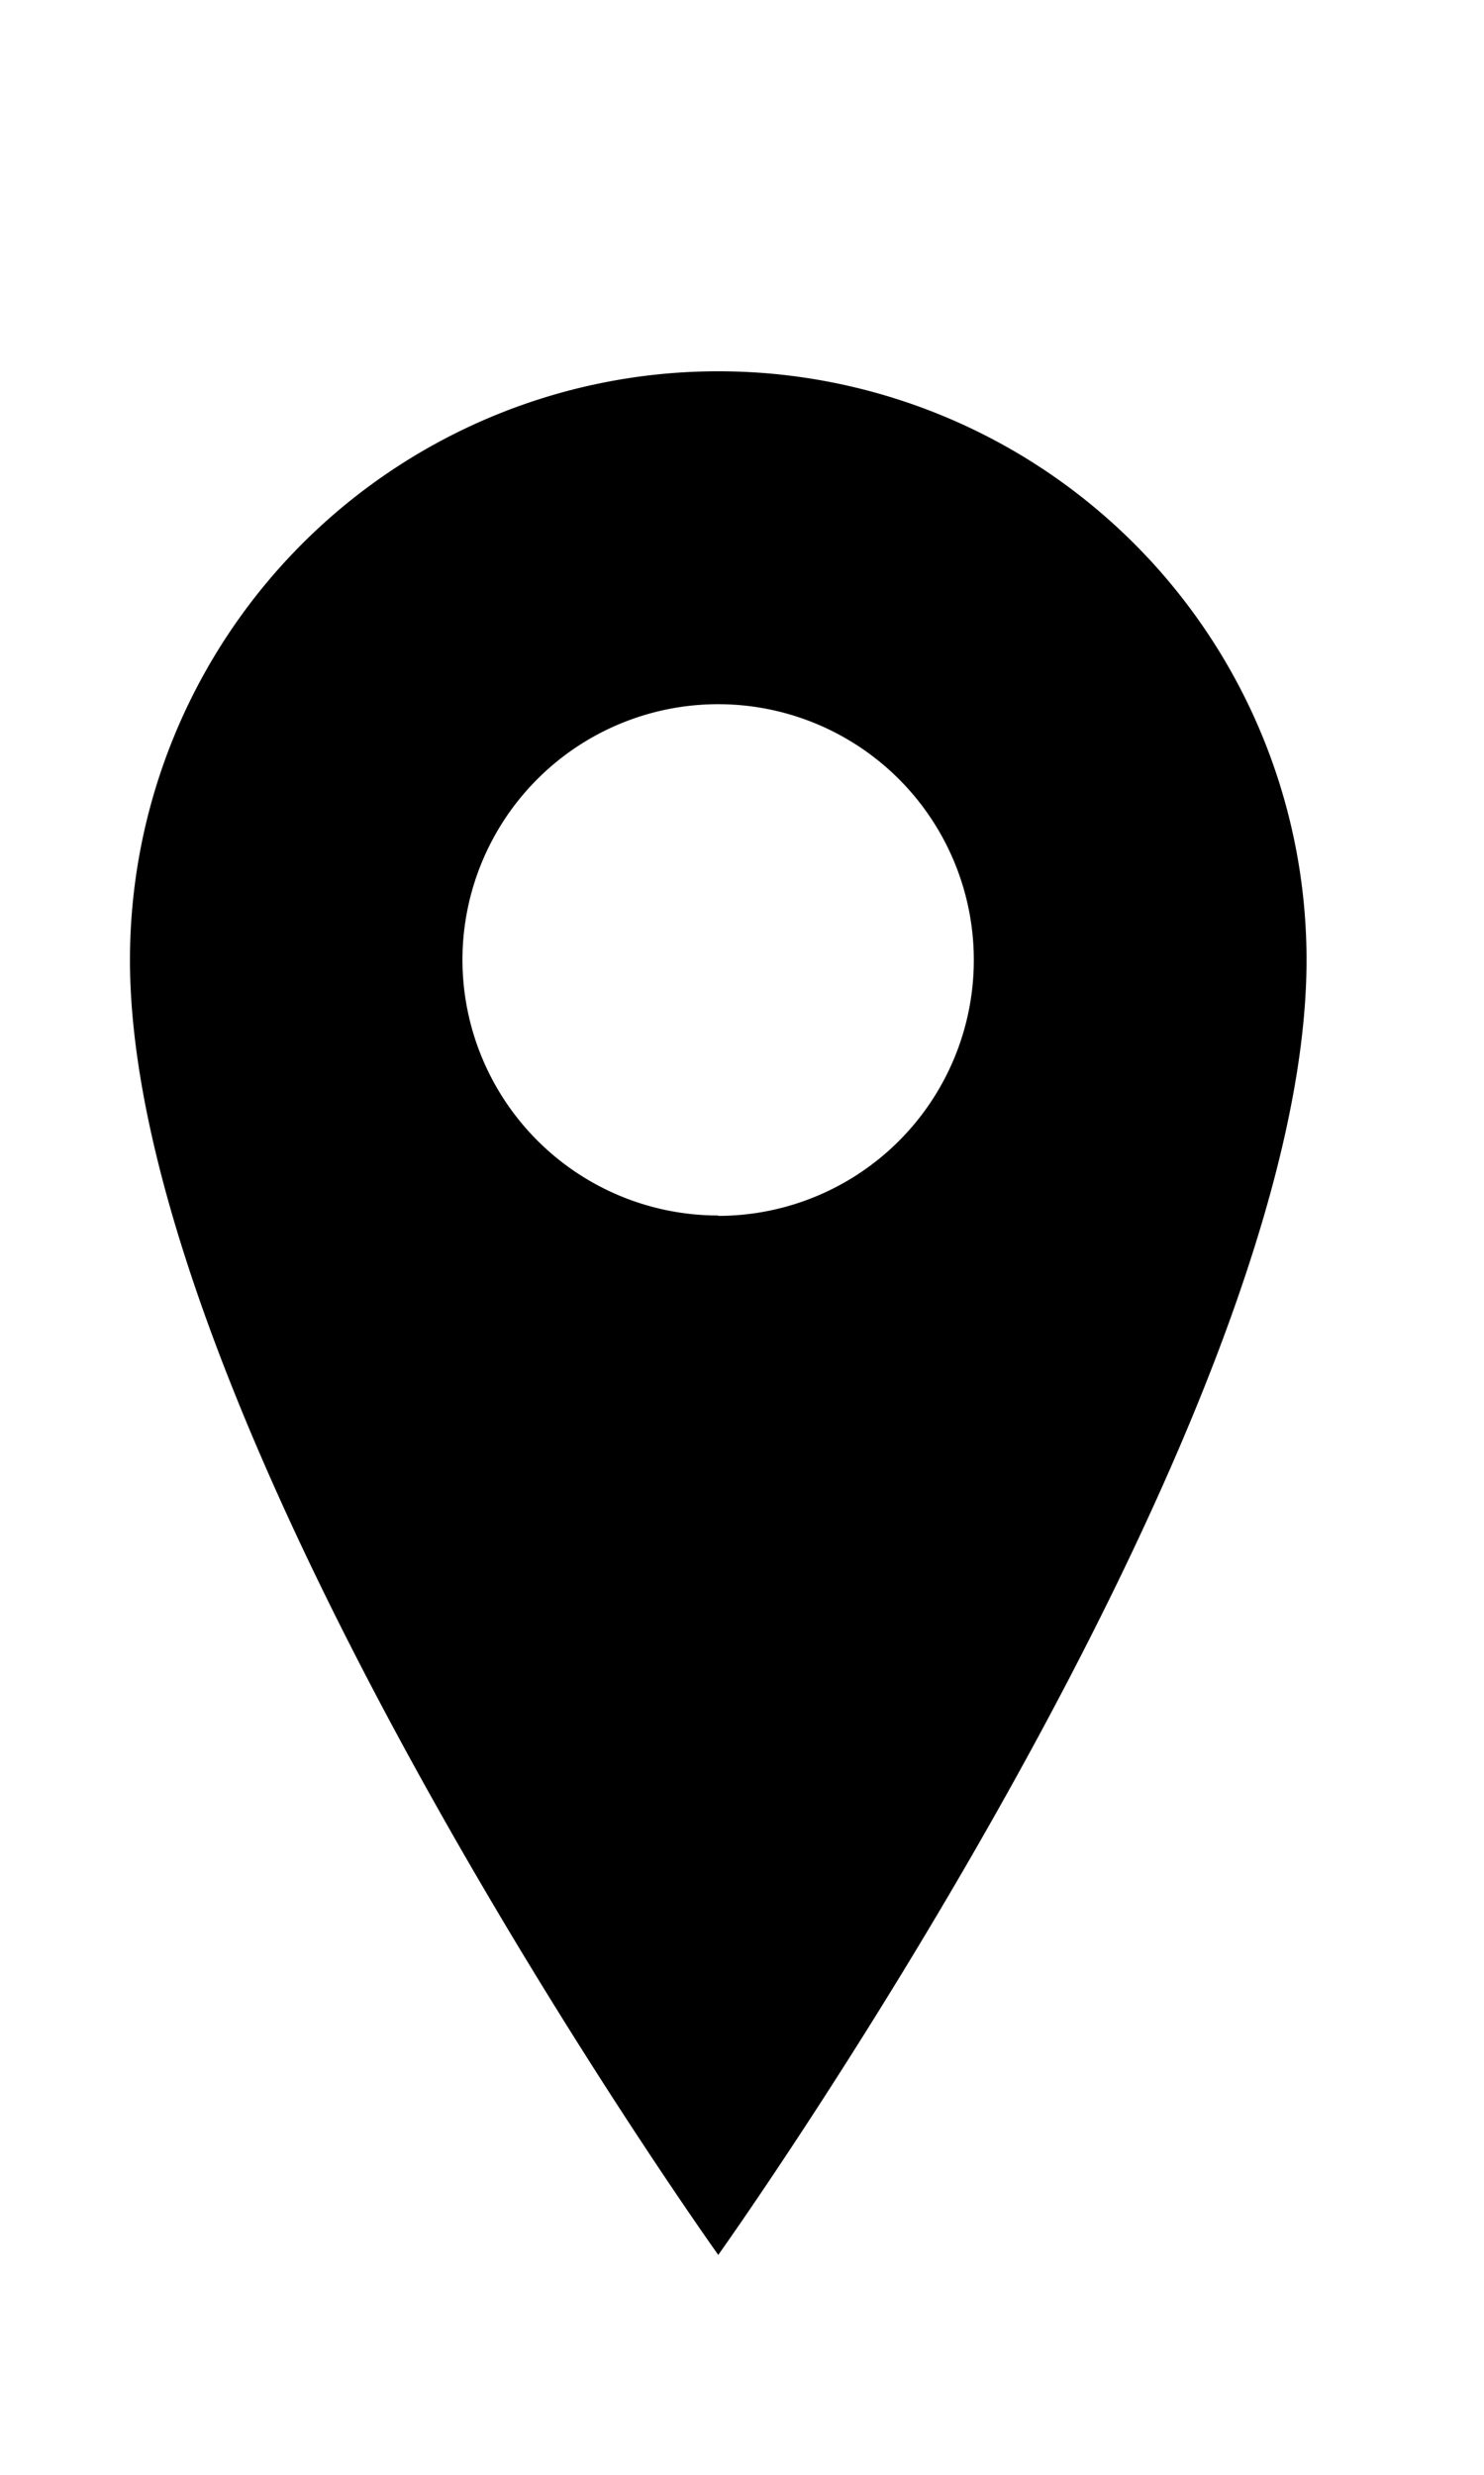 <svg xmlns="http://www.w3.org/2000/svg" width="24" height="40" viewBox="0 0 24 40"><path d="M4425.577,1833s-9.514-13.32-9.514-20.931a9.514,9.514,0,0,1,19.028,0C4435.091,1819.677,4425.577,1833,4425.577,1833Zm0-16.794a4.135,4.135,0,1,0-4.137-4.137A4.137,4.137,0,0,0,4425.577,1816.2Z" transform="translate(-4413.961 -1796.554)"/><rect width="24" height="40" fill="none"/></svg>